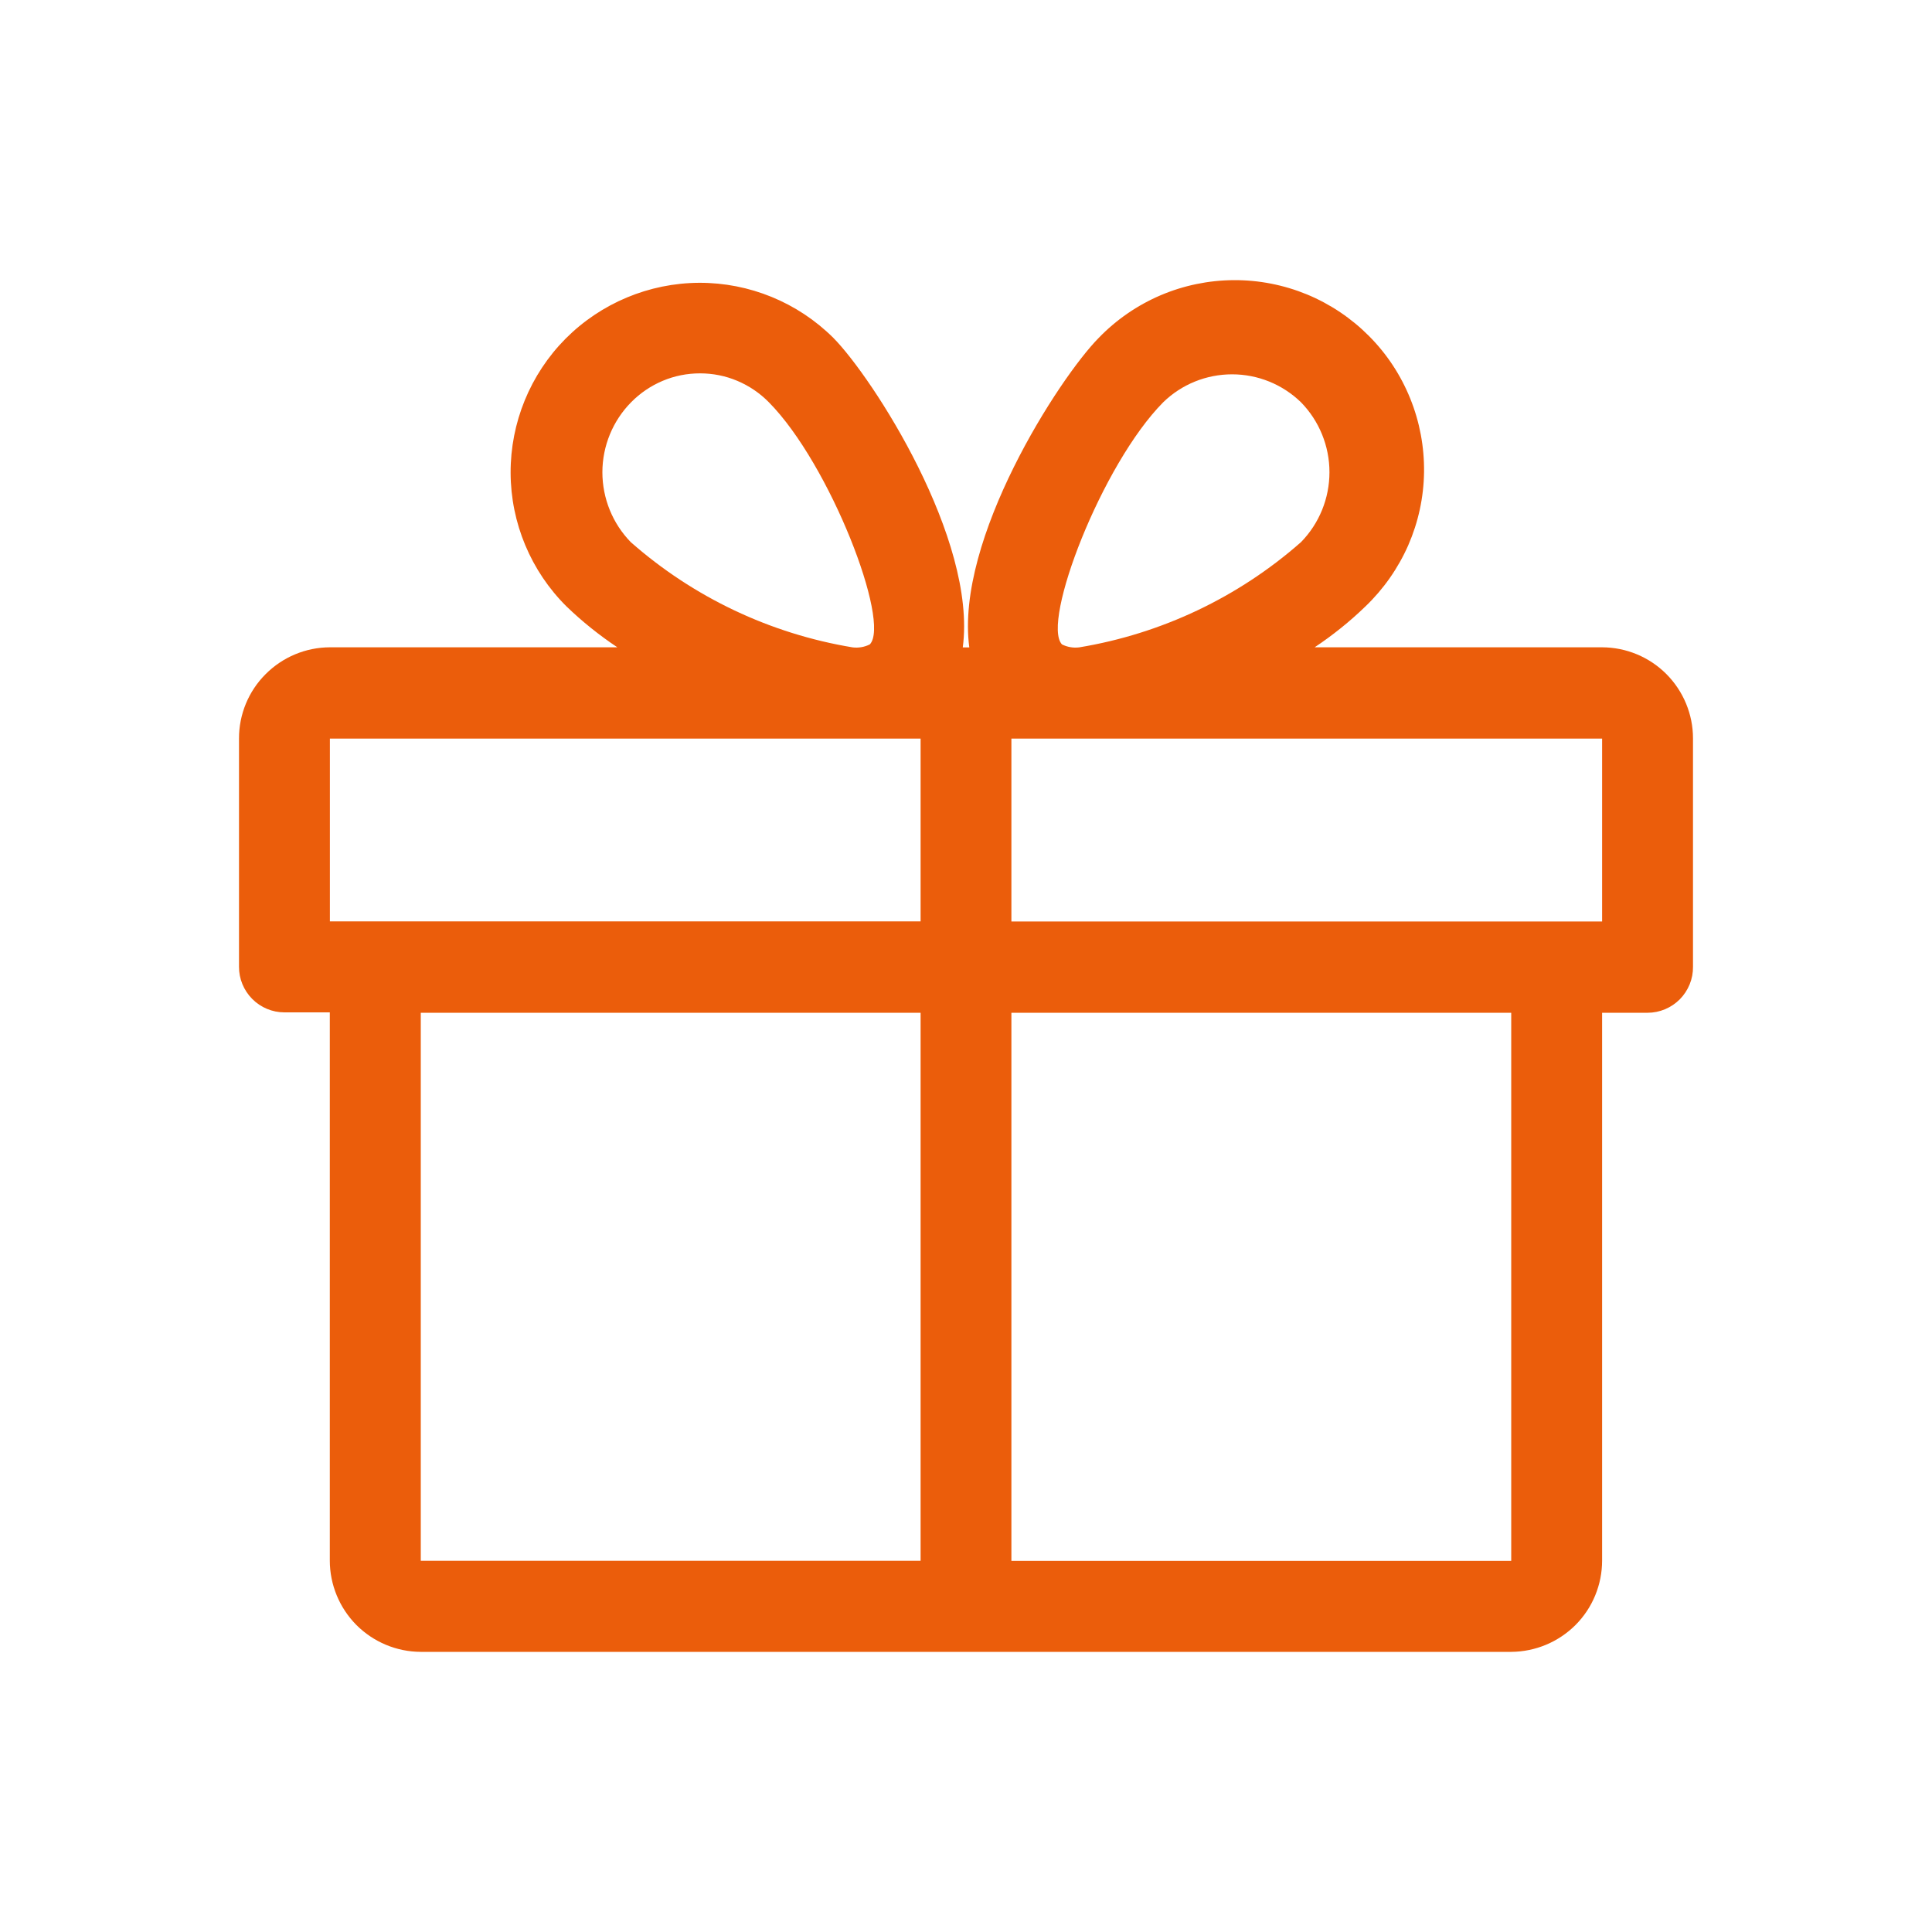 <svg width="24" height="24" viewBox="0 0 24 24" fill="none" xmlns="http://www.w3.org/2000/svg">
<path d="M19.902 8.041H16.331C16.556 7.891 16.767 7.722 16.961 7.534C17.187 7.318 17.368 7.059 17.494 6.773C17.619 6.486 17.686 6.178 17.69 5.865C17.694 5.552 17.636 5.242 17.519 4.952C17.402 4.662 17.229 4.398 17.008 4.176C16.788 3.954 16.526 3.778 16.237 3.658C15.948 3.539 15.638 3.478 15.325 3.48C15.012 3.482 14.703 3.546 14.415 3.669C14.128 3.792 13.868 3.971 13.65 4.196C13.161 4.69 11.862 6.699 12.041 8.042H11.96C12.138 6.699 10.84 4.69 10.351 4.196C9.908 3.756 9.309 3.511 8.686 3.513C8.062 3.516 7.465 3.766 7.025 4.208C6.586 4.651 6.341 5.25 6.343 5.874C6.345 6.497 6.595 7.095 7.038 7.534C7.233 7.722 7.444 7.891 7.669 8.041H4.098C3.798 8.042 3.511 8.162 3.299 8.375C3.087 8.587 2.968 8.875 2.969 9.175V12.009C2.968 12.159 3.028 12.303 3.133 12.409C3.239 12.516 3.383 12.576 3.533 12.576H4.097V19.385C4.097 19.685 4.216 19.973 4.427 20.186C4.639 20.398 4.926 20.519 5.227 20.52H18.773C19.073 20.518 19.36 20.398 19.572 20.186C19.784 19.973 19.902 19.685 19.902 19.385V12.581H20.466C20.541 12.581 20.615 12.566 20.684 12.537C20.753 12.508 20.815 12.466 20.868 12.413C20.92 12.36 20.962 12.296 20.99 12.227C21.018 12.158 21.032 12.084 21.031 12.009V9.172C21.031 8.873 20.912 8.586 20.7 8.373C20.488 8.161 20.201 8.042 19.902 8.041ZM7.84 4.997C7.952 4.883 8.085 4.793 8.232 4.731C8.379 4.669 8.536 4.638 8.696 4.638C8.855 4.638 9.013 4.669 9.159 4.731C9.306 4.793 9.439 4.883 9.551 4.997C10.312 5.766 11.068 7.732 10.805 8.005C10.739 8.038 10.665 8.051 10.592 8.042C9.569 7.873 8.614 7.42 7.836 6.735C7.609 6.502 7.483 6.19 7.483 5.865C7.484 5.54 7.612 5.228 7.84 4.997ZM11.436 19.389H5.227V12.581H11.436V19.389ZM11.436 11.446H4.098V9.175H11.436V11.446ZM14.45 4.997C14.679 4.774 14.986 4.65 15.305 4.65C15.625 4.65 15.931 4.774 16.161 4.997C16.388 5.229 16.515 5.541 16.515 5.866C16.515 6.191 16.388 6.503 16.161 6.735C15.383 7.42 14.428 7.873 13.405 8.042C13.332 8.051 13.258 8.038 13.192 8.005C12.933 7.73 13.688 5.765 14.45 4.997ZM18.773 19.39H12.564V12.581H18.773V19.39ZM19.902 11.447H12.564V9.175H19.902V11.447Z" fill="#EB5D0B"/>
</svg>
